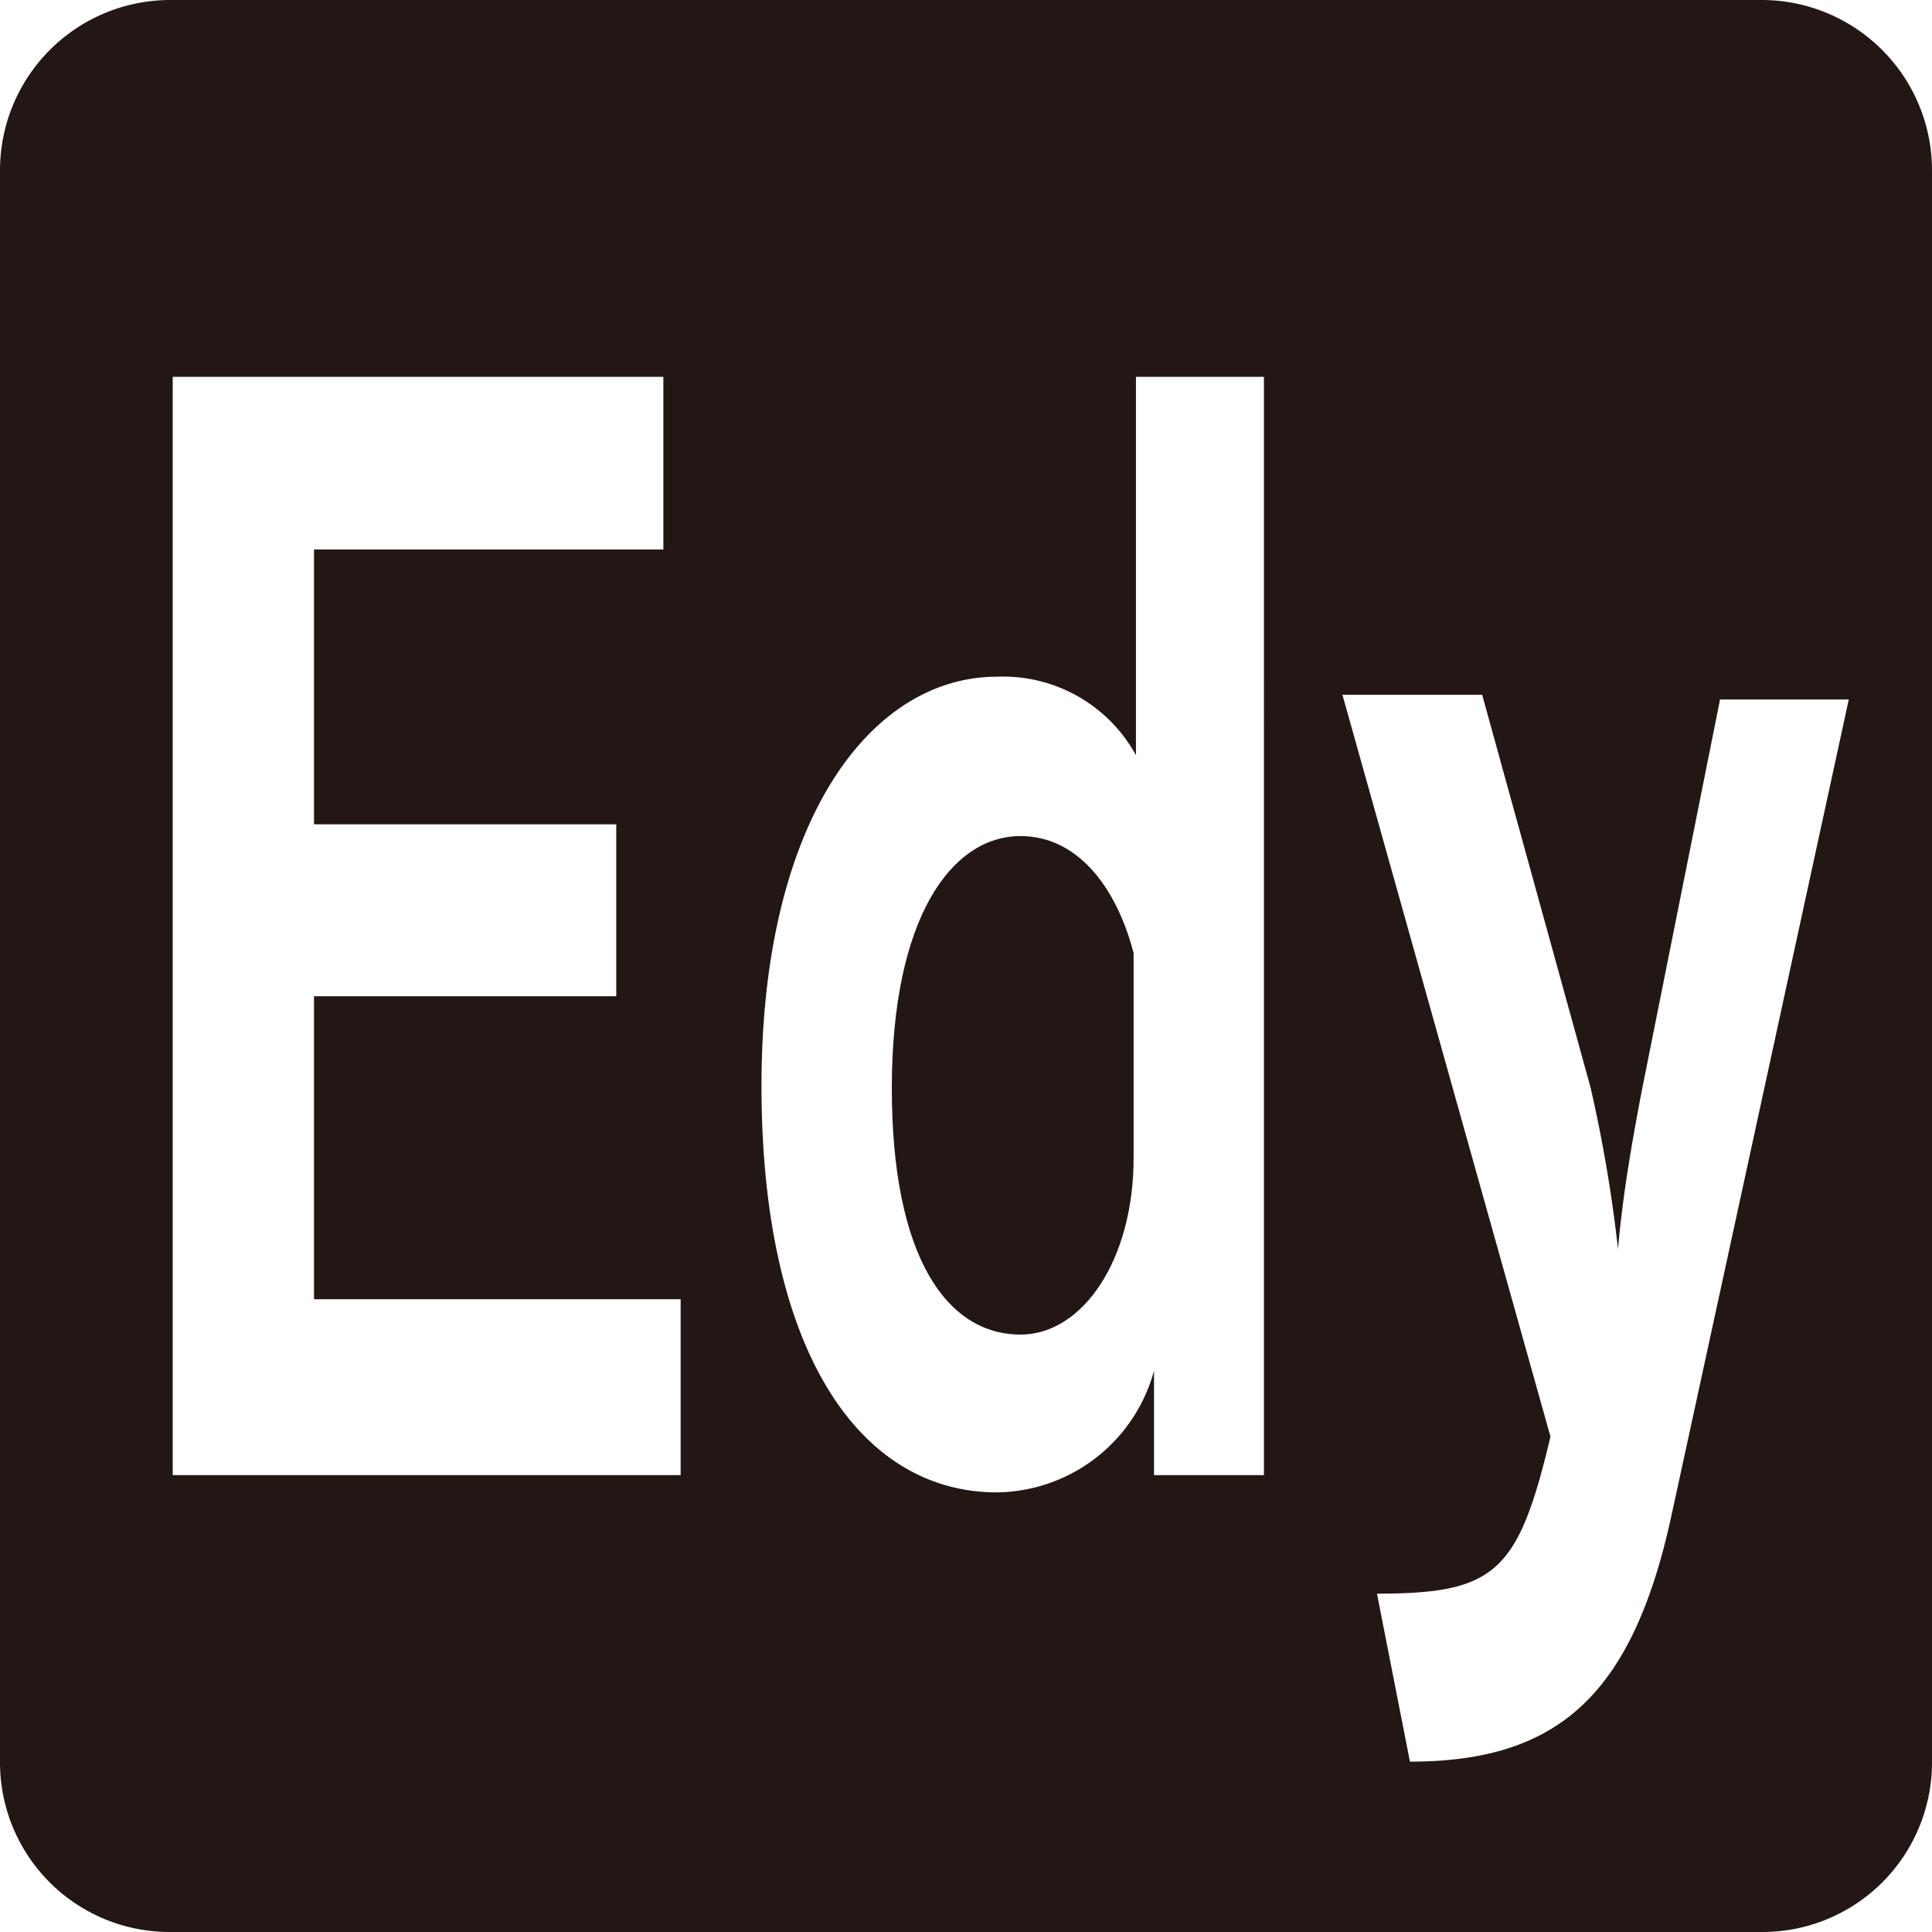 <svg xmlns="http://www.w3.org/2000/svg" viewBox="0 0 24.61 24.61"><defs><style>.cls-1{fill:#221714;}</style></defs><title>edy</title><g id="レイヤー_2" data-name="レイヤー 2"><g id="レイヤー_1-2" data-name="レイヤー 1"><g id="edy"><path class="cls-1" d="M22.45,0H2.17A2.17,2.17,0,0,0,0,2.17V22.45a2.16,2.16,0,0,0,2.17,2.16H22.45a2.16,2.16,0,0,0,2.16-2.16V2.17A2.17,2.17,0,0,0,22.45,0ZM8.67,18.79H2.2V4.8H8.45V7H4V10.5H7.85v2.19H4v3.86H8.67Zm7.43,0H14.7V17.46a2.1,2.1,0,0,1-2,1.55c-1.75,0-3-1.8-3-5.18s1.39-5.21,3-5.21a1.93,1.93,0,0,1,1.77,1V4.8H16.1Zm5.19.52c-.5,2.3-1.46,3.13-3.33,3.13l-.42-2.14c1.51,0,1.8-.27,2.21-2L17.1,8.85h1.78l1.38,5a18.13,18.13,0,0,1,.35,2.06h0c.06-.67.16-1.26.3-2l1-5h1.64Z"/><path class="cls-1" d="M13,10.65c-.89,0-1.64,1.06-1.64,3.21S12.06,17,13,17c.79,0,1.44-.95,1.44-2.25V12.14C14.21,11.26,13.7,10.65,13,10.65Z"/></g></g></g></svg>